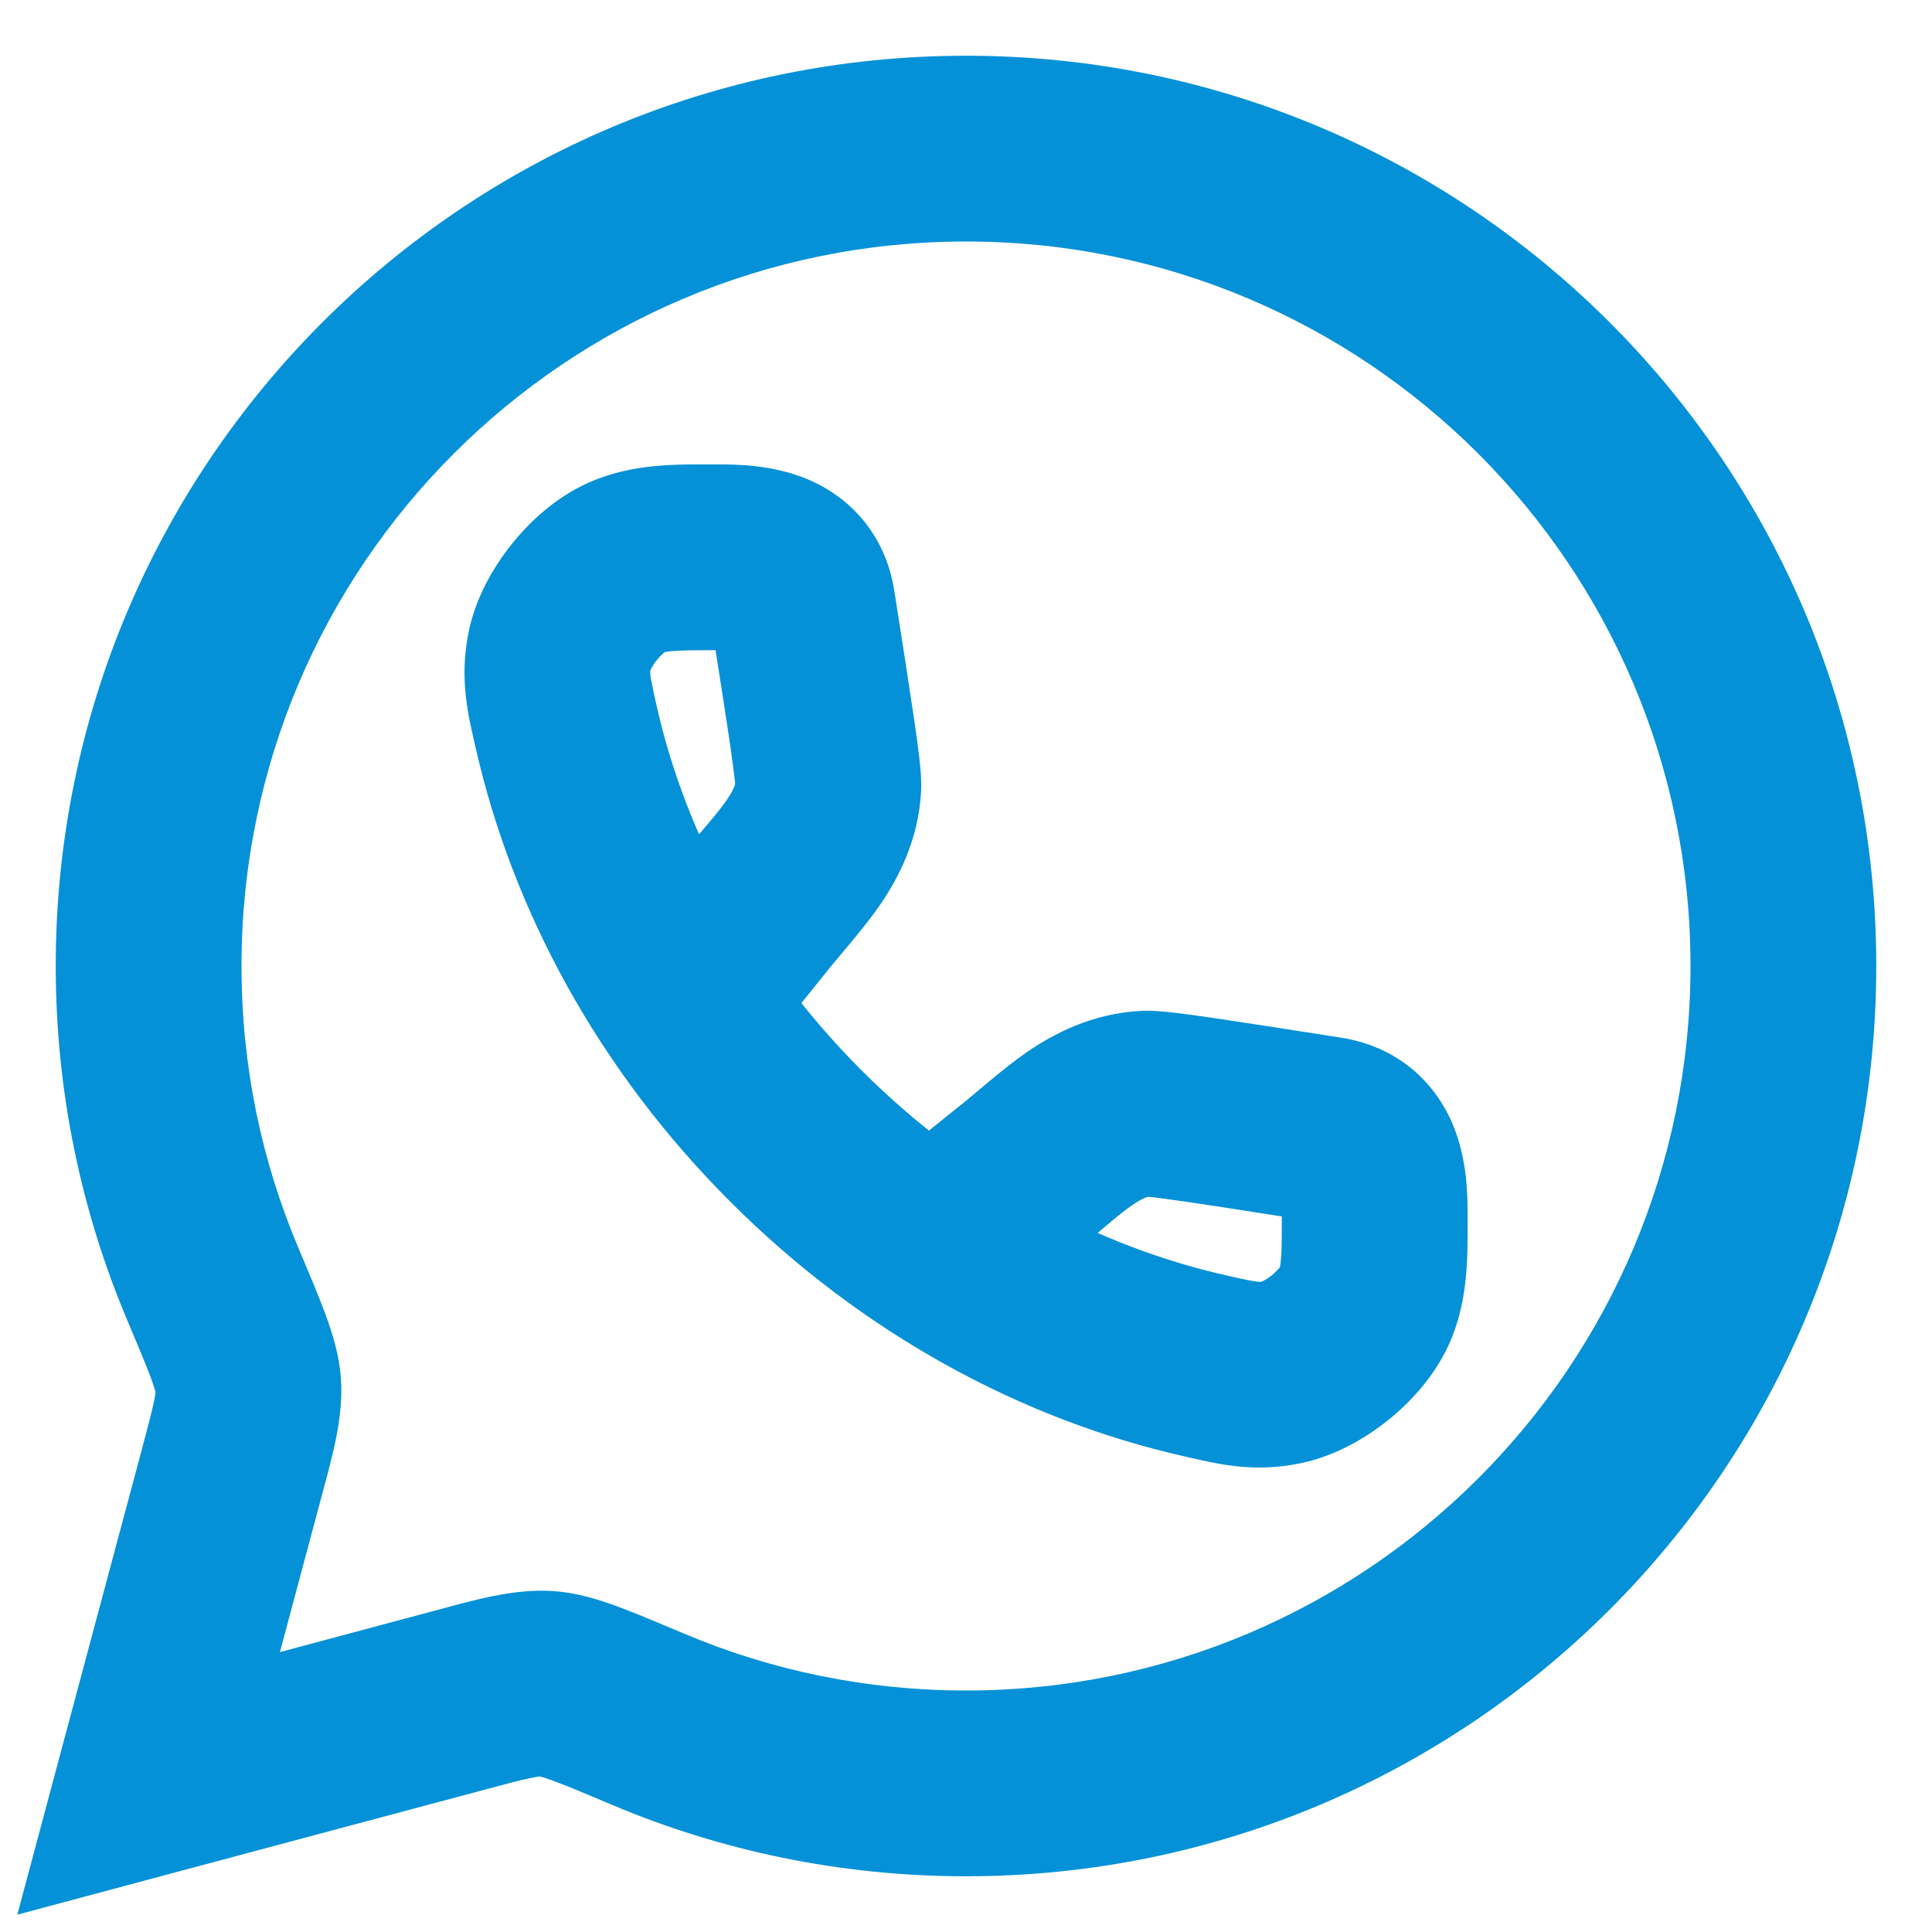 <svg width="26" height="26" viewBox="0 0 26 26" fill="none" xmlns="http://www.w3.org/2000/svg">
<path d="M8.724 23.138L8.237 24.289L8.724 23.138ZM6.179 22.882L6.502 24.09H6.502L6.179 22.882ZM2 24L0.792 23.677L0.233 25.767L2.323 25.207L2 24ZM2.862 17.276L4.014 16.79V16.79L2.862 17.276ZM3.118 19.821L4.326 20.144L3.118 19.821ZM7.359 22.659L7.273 23.905H7.273L7.359 22.659ZM10.711 15.289L9.828 16.172V16.172L10.711 15.289ZM7.618 9.779L8.838 9.504L7.618 9.779ZM10.205 12.225L9.231 11.441L10.205 12.225ZM10.801 8.149L9.566 8.342L9.566 8.342L10.801 8.149ZM11.147 10.589L9.899 10.516V10.516L11.147 10.589ZM7.532 8.751L6.309 8.495L6.309 8.495L7.532 8.751ZM8.418 7.642L7.899 6.505L7.899 6.505L8.418 7.642ZM16.221 18.382L15.946 19.601L16.221 18.382ZM13.775 15.795L14.559 16.769L14.559 16.769L13.775 15.795ZM17.851 15.199L17.658 16.434H17.658L17.851 15.199ZM15.411 14.853L15.484 16.101H15.484L15.411 14.853ZM17.249 18.468L17.505 19.691L17.249 18.468ZM18.358 17.582L19.495 18.101V18.101L18.358 17.582ZM22.75 13C22.75 18.385 18.385 22.75 13 22.75V25.25C19.765 25.25 25.25 19.765 25.25 13H22.75ZM3.25 13C3.25 7.615 7.615 3.25 13 3.25V0.75C6.235 0.75 0.75 6.235 0.75 13H3.25ZM13 3.25C18.385 3.25 22.75 7.615 22.75 13H25.25C25.25 6.235 19.765 0.75 13 0.75V3.25ZM13 22.75C11.653 22.75 10.373 22.478 9.21 21.986L8.237 24.289C9.703 24.908 11.313 25.25 13 25.25V22.75ZM5.856 21.674L1.677 22.793L2.323 25.207L6.502 24.09L5.856 21.674ZM4.014 16.79C3.522 15.627 3.25 14.347 3.25 13H0.75C0.75 14.687 1.092 16.297 1.711 17.763L4.014 16.79ZM3.208 24.323L4.326 20.144L1.911 19.498L0.792 23.677L3.208 24.323ZM1.711 17.763C1.869 18.138 1.97 18.377 2.036 18.558C2.104 18.744 2.097 18.77 2.094 18.727L4.588 18.555C4.567 18.237 4.473 17.944 4.384 17.698C4.292 17.447 4.162 17.142 4.014 16.79L1.711 17.763ZM4.326 20.144C4.462 19.635 4.625 19.088 4.588 18.555L2.094 18.727C2.093 18.706 2.1 18.726 2.073 18.856C2.044 18.997 1.995 19.182 1.911 19.498L4.326 20.144ZM9.21 21.986C8.858 21.838 8.553 21.709 8.302 21.616C8.056 21.527 7.763 21.433 7.446 21.412L7.273 23.905C7.23 23.903 7.256 23.896 7.442 23.964C7.623 24.03 7.862 24.131 8.237 24.289L9.21 21.986ZM6.502 24.09C6.818 24.005 7.003 23.956 7.144 23.927C7.274 23.9 7.294 23.907 7.273 23.905L7.446 21.412C6.912 21.375 6.365 21.538 5.856 21.674L6.502 24.09ZM11.595 14.405C10.148 12.957 9.227 11.23 8.838 9.504L6.399 10.054C6.895 12.251 8.053 14.398 9.828 16.172L11.595 14.405ZM9.231 11.441L8.273 12.631L10.221 14.199L11.179 13.009L9.231 11.441ZM9.566 8.342C9.685 9.103 9.773 9.662 9.83 10.053C9.858 10.25 9.877 10.392 9.888 10.491C9.904 10.625 9.894 10.598 9.899 10.516L12.395 10.662C12.405 10.496 12.384 10.311 12.373 10.209C12.357 10.07 12.333 9.897 12.304 9.694C12.244 9.286 12.154 8.709 12.036 7.955L9.566 8.342ZM8.838 9.504C8.811 9.384 8.791 9.299 8.777 9.224C8.762 9.152 8.755 9.109 8.752 9.081C8.75 9.056 8.75 9.046 8.75 9.043C8.75 9.04 8.751 9.031 8.756 9.007L6.309 8.495C6.175 9.135 6.302 9.626 6.399 10.054L8.838 9.504ZM9.671 6.25C9.134 6.25 8.51 6.226 7.899 6.505L8.938 8.779C8.941 8.778 8.943 8.777 8.95 8.775C8.96 8.773 8.986 8.768 9.039 8.763C9.166 8.751 9.336 8.75 9.671 8.75V6.25ZM8.756 9.007C8.75 9.034 8.747 9.029 8.764 8.997C8.78 8.966 8.804 8.927 8.837 8.886C8.87 8.845 8.903 8.812 8.929 8.79C8.958 8.766 8.963 8.768 8.938 8.779L7.899 6.505C7.474 6.7 7.128 7.02 6.885 7.325C6.641 7.629 6.404 8.037 6.309 8.495L8.756 9.007ZM9.828 16.172C11.602 17.947 13.749 19.105 15.946 19.601L16.497 17.162C14.77 16.773 13.043 15.852 11.595 14.405L9.828 16.172ZM12.991 14.821L11.801 15.779L13.369 17.727L14.559 16.769L12.991 14.821ZM18.045 13.964C17.291 13.846 16.715 13.756 16.306 13.696C16.103 13.667 15.93 13.643 15.791 13.627C15.689 13.616 15.504 13.595 15.338 13.605L15.484 16.101C15.402 16.106 15.375 16.096 15.509 16.111C15.608 16.123 15.75 16.142 15.947 16.17C16.338 16.227 16.897 16.315 17.658 16.434L18.045 13.964ZM15.946 19.601C16.374 19.698 16.865 19.825 17.505 19.691L16.993 17.244C16.969 17.249 16.959 17.25 16.957 17.25C16.954 17.25 16.944 17.25 16.919 17.248C16.891 17.245 16.848 17.238 16.776 17.224C16.701 17.209 16.616 17.189 16.497 17.162L15.946 19.601ZM17.25 16.329C17.25 16.664 17.249 16.834 17.237 16.961C17.233 17.014 17.227 17.04 17.225 17.05C17.223 17.057 17.222 17.059 17.221 17.062L19.495 18.101C19.774 17.49 19.75 16.866 19.75 16.329H17.25ZM17.505 19.691C17.963 19.596 18.371 19.359 18.675 19.116C18.98 18.872 19.3 18.526 19.495 18.101L17.221 17.062C17.232 17.038 17.234 17.043 17.21 17.071C17.188 17.097 17.155 17.13 17.114 17.163C17.073 17.196 17.034 17.22 17.003 17.236C16.971 17.253 16.966 17.25 16.993 17.244L17.505 19.691ZM11.179 13.009C11.298 12.861 11.631 12.486 11.844 12.176C12.095 11.809 12.357 11.306 12.395 10.662L9.899 10.516C9.898 10.54 9.89 10.604 9.782 10.763C9.726 10.845 9.655 10.935 9.558 11.05C9.475 11.149 9.34 11.306 9.231 11.441L11.179 13.009ZM9.671 8.75C9.772 8.75 9.841 8.753 9.89 8.759C9.942 8.765 9.937 8.77 9.9 8.755C9.857 8.737 9.768 8.689 9.686 8.589C9.601 8.485 9.573 8.386 9.566 8.342L12.036 7.955C11.916 7.19 11.437 6.687 10.862 6.447C10.399 6.254 9.914 6.25 9.671 6.25V8.75ZM14.559 16.769C14.694 16.66 14.851 16.525 14.95 16.442C15.065 16.346 15.155 16.274 15.237 16.218C15.396 16.11 15.46 16.102 15.484 16.101L15.338 13.605C14.694 13.643 14.191 13.905 13.824 14.156C13.514 14.369 13.139 14.702 12.991 14.821L14.559 16.769ZM19.75 16.329C19.75 16.086 19.746 15.601 19.553 15.138C19.313 14.563 18.811 14.084 18.045 13.964L17.658 16.434C17.614 16.427 17.515 16.399 17.411 16.314C17.311 16.232 17.263 16.143 17.245 16.099C17.23 16.063 17.235 16.058 17.241 16.11C17.247 16.159 17.25 16.228 17.25 16.329H19.75Z" fill="#0591D7"/>
</svg>

